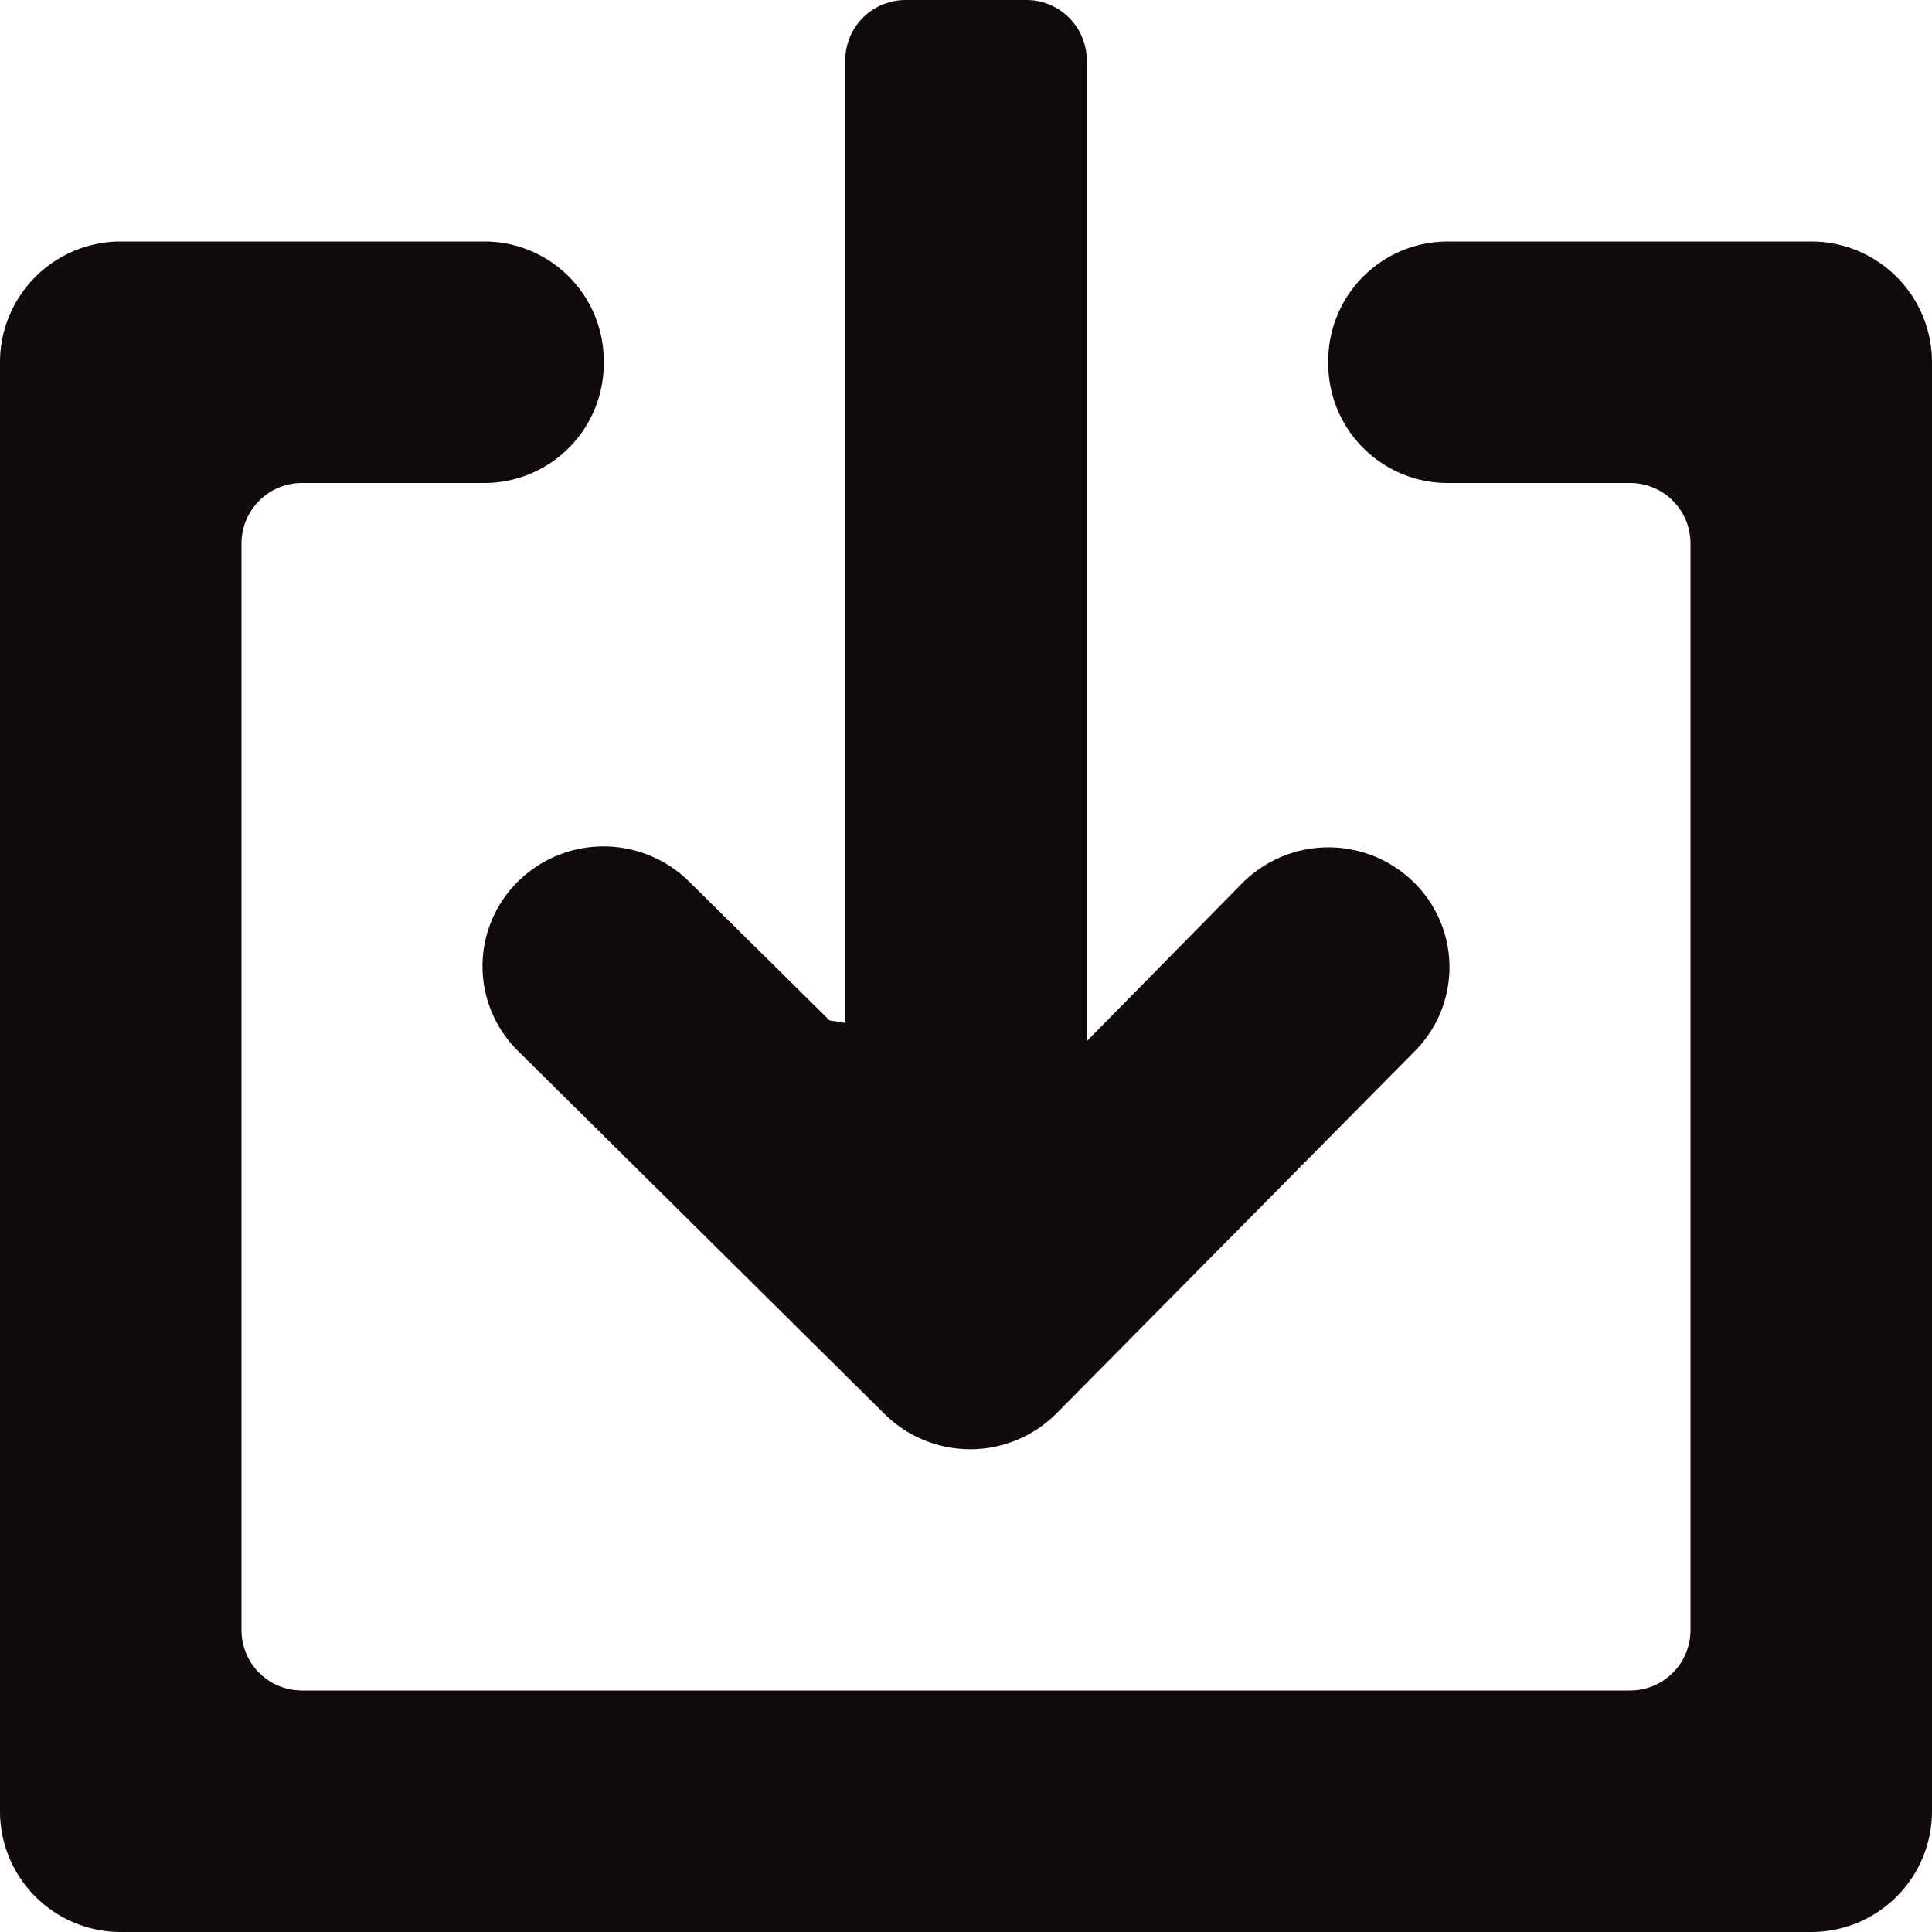 <?xml version="1.0" encoding="utf-8"?>
<!-- Uploaded to: SVG Repo, www.svgrepo.com, Generator: SVG Repo Mixer Tools -->
<svg width="800px" height="800px" viewBox="0 0 32 32" id="Lager_3_kopia" data-name="Lager 3 kopia" xmlns="http://www.w3.org/2000/svg">
  <g id="Group_3" data-name="Group 3">
    <path id="Path_6" data-name="Path 6" d="M8.58,14.6a1.969,1.969,0,0,0,0,2.807l6.074,6.016a2.017,2.017,0,0,0,2.833,0l5.934-6a1.97,1.97,0,0,0,0-2.806,2.016,2.016,0,0,0-2.834,0L18,17.246V1a1,1,0,0,0-1-1H15a1,1,0,0,0-1,1V16.943l-.26-.042-2.327-2.3A2.017,2.017,0,0,0,8.58,14.6Z" fill="#100a0b"/>
    <path id="Path_7" data-name="Path 7" d="M30,4H23.98A1.979,1.979,0,0,0,22,5.98v.04A1.979,1.979,0,0,0,23.98,8H27a1,1,0,0,1,1,1V27a1,1,0,0,1-1,1H5a1,1,0,0,1-1-1V9A1,1,0,0,1,5,8H8.02A1.979,1.979,0,0,0,10,6.02V5.98A1.979,1.979,0,0,0,8.02,4H2A2,2,0,0,0,0,6V30a2,2,0,0,0,2,2H30a2,2,0,0,0,2-2V6A2,2,0,0,0,30,4Z" fill="#100a0b"/>
  </g>
</svg>